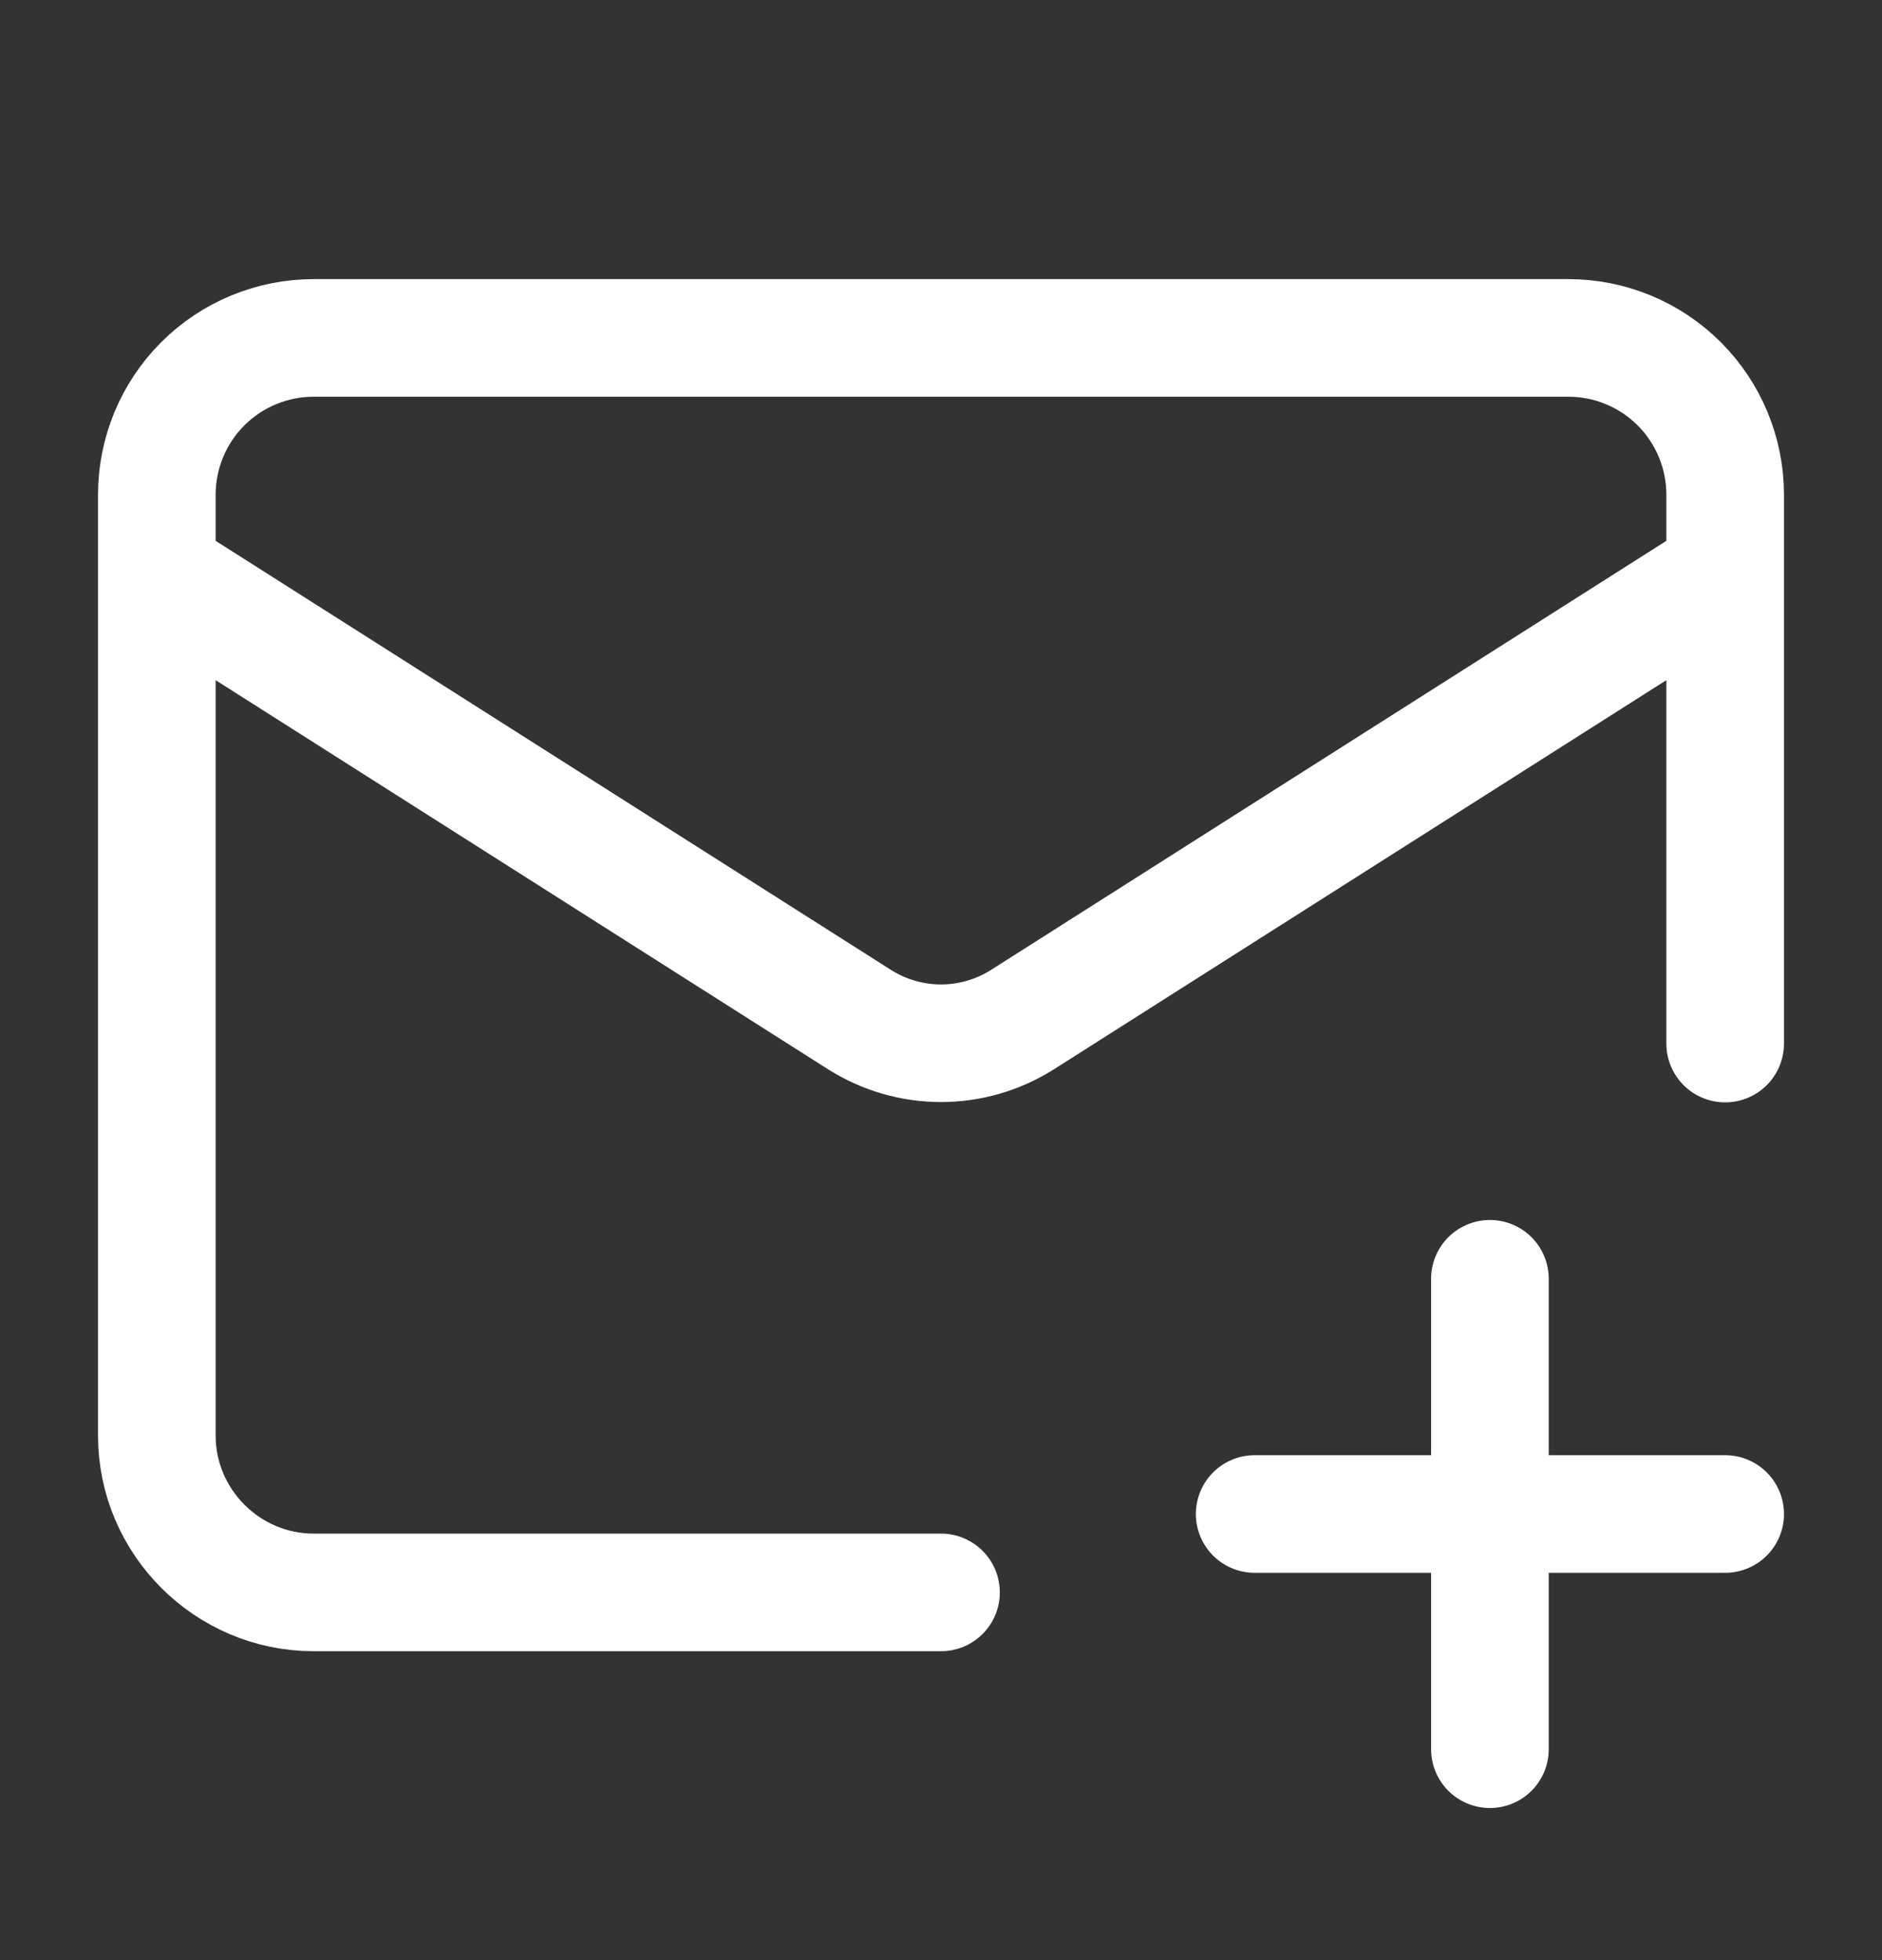 <svg width="24" height="25" viewBox="0 0 24 25" fill="none" xmlns="http://www.w3.org/2000/svg">
<rect x="0" y="0" width="24" height="25" fill="#333333" stroke="none"/>
<path d="M22 13.31V6.31C22 5.779 21.789 5.27 21.414 4.895C21.039 4.52 20.53 4.31 20 4.31H4C3.47 4.31 2.961 4.52 2.586 4.895C2.211 5.27 2 5.779 2 6.31V18.31C2 19.41 2.9 20.31 4 20.31H12M22 7.31L13.03 13.01C12.721 13.203 12.364 13.306 12 13.306C11.636 13.306 11.279 13.203 10.97 13.01L2 7.31M19 16.31V22.31M16 19.31H22" stroke="white" stroke-width="1.5" stroke-linecap="round" stroke-linejoin="round"/>
</svg>
